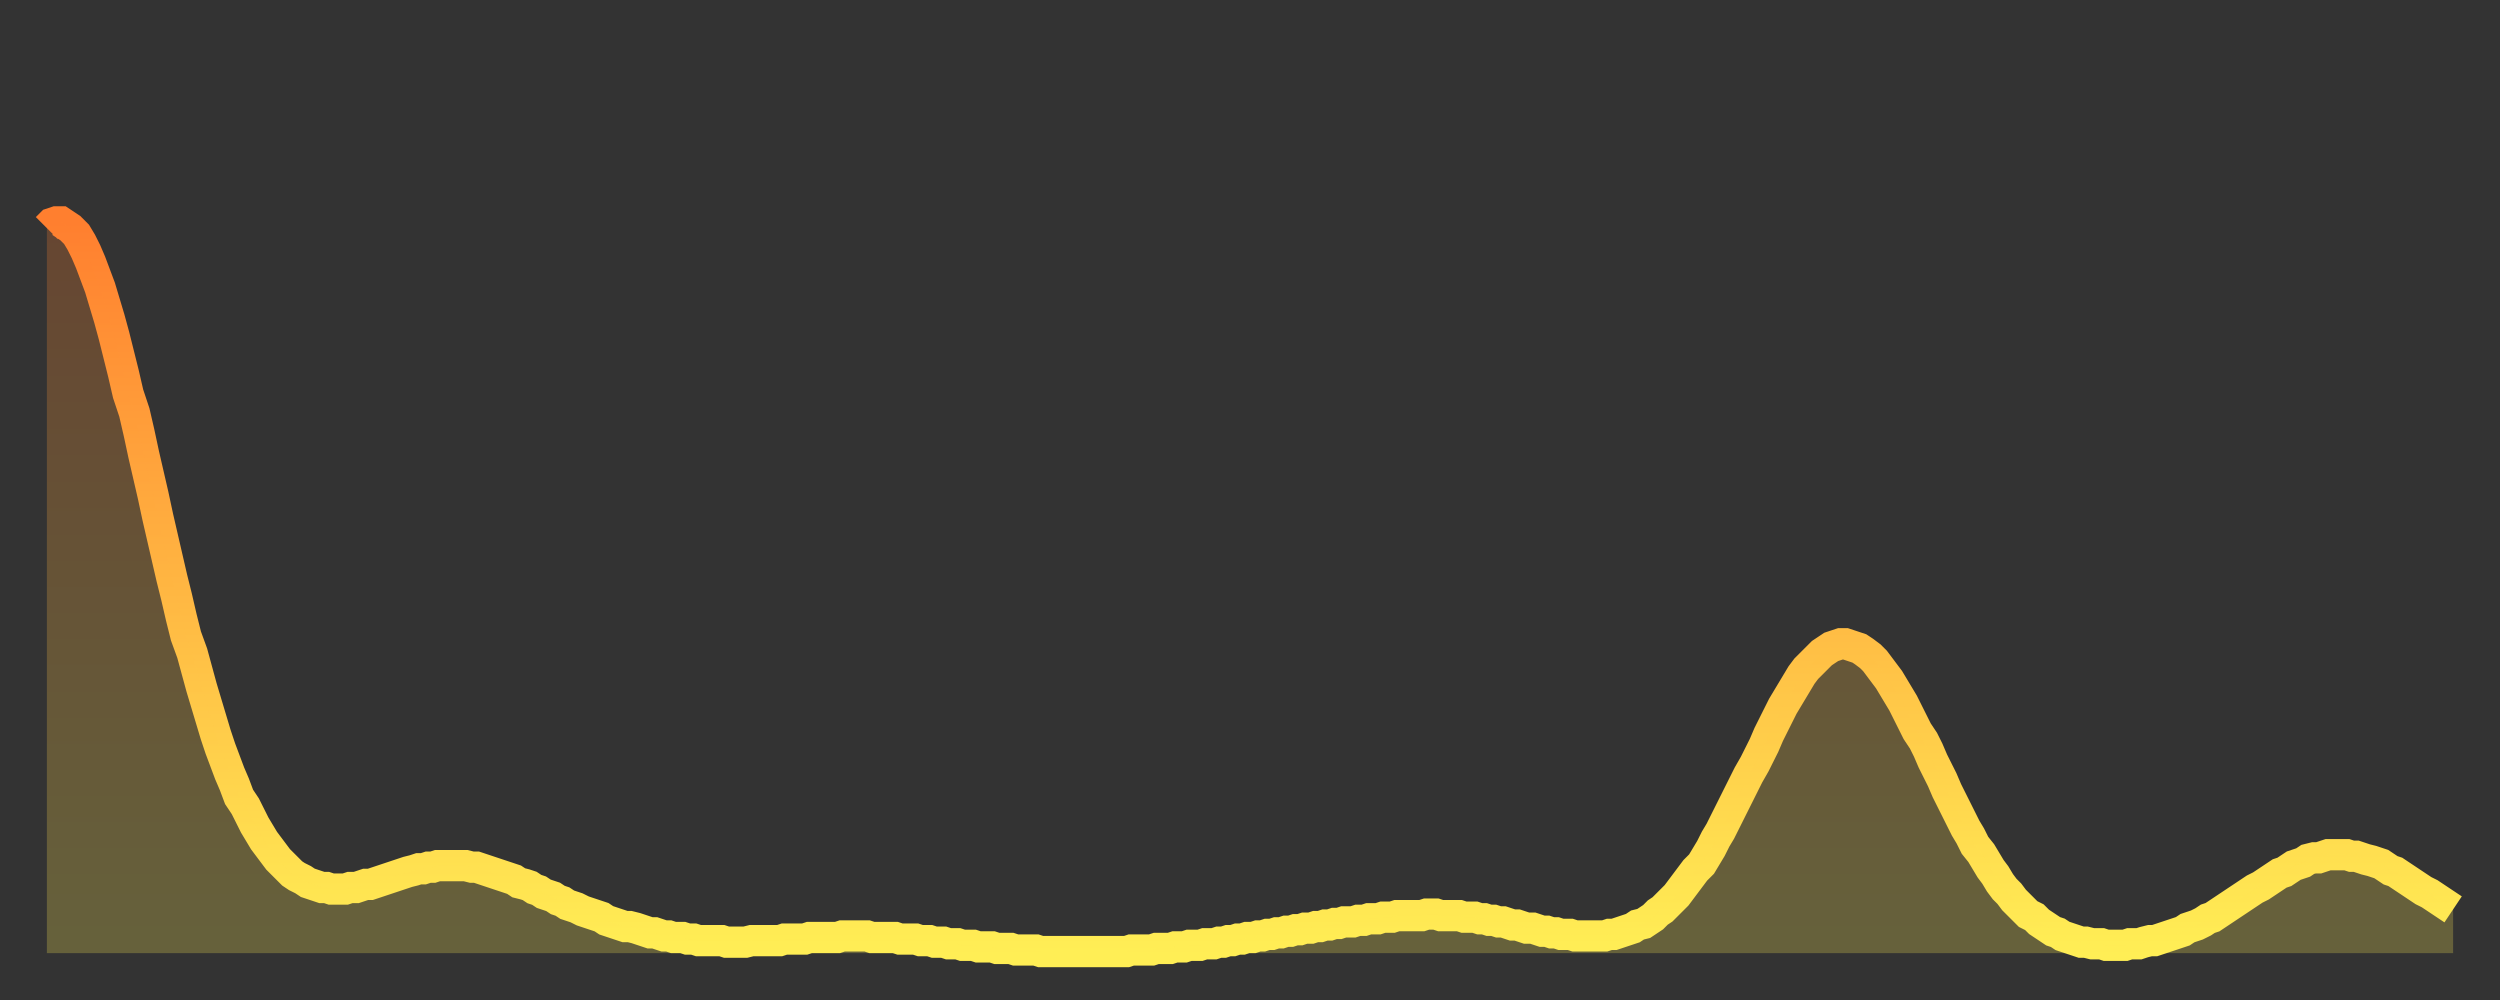 <?xml version="1.0" encoding="utf-8" ?>
<svg baseProfile="full" height="64" version="1.1" width="160" xmlns="http://www.w3.org/2000/svg" xmlns:ev="http://www.w3.org/2001/xml-events" xmlns:xlink="http://www.w3.org/1999/xlink"><rect width="100%" height="100%" fill="#333333" stroke="none"/><defs><linearGradient id="id37082" x1="0" x2="0" y1="0" y2="1"><stop offset="0%" stop-color="#ff7f2f" /><stop offset="50%" stop-color="#ffb642" /><stop offset="100%" stop-color="#ffee55" /></linearGradient></defs><g transform="translate(3,3)"><g><path d="M 0.0 11.6 0.3 11.3 0.6 11.2 0.9 11.2 1.2 11.4 1.5 11.6 1.9 12.0 2.2 12.5 2.5 13.1 2.8 13.8 3.1 14.6 3.4 15.4 3.7 16.4 4.0 17.4 4.3 18.5 4.6 19.7 4.9 20.9 5.2 22.2 5.6 23.4 5.9 24.7 6.2 26.1 6.5 27.4 6.8 28.7 7.1 30.1 7.4 31.4 7.7 32.7 8.0 34.0 8.3 35.2 8.6 36.5 8.9 37.7 9.3 38.8 9.6 39.9 9.9 41.0 10.2 42.0 10.5 43.0 10.8 44.0 11.1 44.9 11.4 45.7 11.7 46.5 12.0 47.2 12.3 48.0 12.7 48.6 13.0 49.2 13.3 49.8 13.6 50.3 13.9 50.8 14.2 51.2 14.5 51.6 14.8 52.0 15.1 52.3 15.4 52.6 15.7 52.9 16.0 53.1 16.4 53.3 16.7 53.5 17.0 53.6 17.3 53.7 17.6 53.8 17.9 53.8 18.2 53.9 18.5 53.9 18.8 53.9 19.1 53.9 19.4 53.8 19.8 53.8 20.1 53.7 20.4 53.6 20.7 53.6 21.0 53.5 21.3 53.4 21.6 53.3 21.9 53.2 22.2 53.1 22.5 53.0 22.8 52.9 23.1 52.8 23.5 52.7 23.8 52.6 24.1 52.6 24.4 52.5 24.7 52.5 25.0 52.4 25.3 52.4 25.6 52.4 25.9 52.4 26.2 52.4 26.5 52.4 26.8 52.4 27.2 52.5 27.5 52.5 27.8 52.6 28.1 52.7 28.4 52.8 28.7 52.9 29.0 53.0 29.3 53.1 29.6 53.2 29.9 53.3 30.2 53.5 30.6 53.6 30.9 53.7 31.2 53.9 31.5 54.0 31.8 54.2 32.1 54.3 32.4 54.4 32.7 54.6 33.0 54.7 33.3 54.9 33.6 55.0 33.9 55.1 34.3 55.3 34.6 55.4 34.9 55.5 35.2 55.6 35.5 55.7 35.8 55.9 36.1 56.0 36.4 56.1 36.7 56.2 37.0 56.3 37.3 56.3 37.7 56.4 38.0 56.5 38.3 56.6 38.6 56.7 38.9 56.7 39.2 56.8 39.5 56.9 39.8 56.9 40.1 57.0 40.4 57.0 40.7 57.0 41.0 57.1 41.4 57.1 41.7 57.2 42.0 57.2 42.3 57.2 42.6 57.2 42.9 57.2 43.2 57.2 43.5 57.3 43.8 57.3 44.1 57.3 44.4 57.3 44.7 57.3 45.1 57.2 45.4 57.2 45.7 57.2 46.0 57.2 46.3 57.2 46.6 57.2 46.9 57.2 47.2 57.1 47.5 57.1 47.8 57.1 48.1 57.1 48.5 57.1 48.8 57.0 49.1 57.0 49.4 57.0 49.7 57.0 50.0 57.0 50.3 57.0 50.6 57.0 50.9 56.9 51.2 56.9 51.5 56.9 51.8 56.9 52.2 56.9 52.5 56.9 52.8 57.0 53.1 57.0 53.4 57.0 53.7 57.0 54.0 57.0 54.3 57.0 54.6 57.1 54.9 57.1 55.2 57.1 55.6 57.1 55.9 57.2 56.2 57.2 56.5 57.2 56.8 57.3 57.1 57.3 57.4 57.3 57.7 57.4 58.0 57.4 58.3 57.4 58.6 57.5 58.9 57.5 59.3 57.5 59.6 57.6 59.9 57.6 60.2 57.6 60.5 57.6 60.8 57.7 61.1 57.7 61.4 57.7 61.7 57.7 62.0 57.8 62.3 57.8 62.6 57.8 63.0 57.8 63.3 57.8 63.6 57.9 63.9 57.9 64.2 57.9 64.5 57.9 64.8 57.9 65.1 57.9 65.4 57.9 65.7 57.9 66.0 57.9 66.4 57.9 66.7 57.9 67.0 57.9 67.3 57.9 67.6 57.9 67.9 57.9 68.2 57.9 68.5 57.9 68.8 57.9 69.1 57.9 69.4 57.8 69.7 57.8 70.1 57.8 70.4 57.8 70.7 57.8 71.0 57.7 71.3 57.7 71.6 57.7 71.9 57.7 72.2 57.6 72.5 57.6 72.8 57.6 73.1 57.5 73.5 57.5 73.8 57.5 74.1 57.4 74.4 57.4 74.7 57.4 75.0 57.3 75.3 57.3 75.6 57.2 75.9 57.2 76.2 57.1 76.5 57.1 76.8 57.0 77.2 57.0 77.5 56.9 77.8 56.9 78.1 56.8 78.4 56.8 78.7 56.7 79.0 56.7 79.3 56.6 79.6 56.6 79.9 56.5 80.2 56.5 80.5 56.4 80.9 56.4 81.2 56.3 81.5 56.3 81.8 56.2 82.1 56.2 82.4 56.1 82.7 56.1 83.0 56.0 83.3 56.0 83.6 56.0 83.9 55.9 84.3 55.9 84.6 55.8 84.9 55.8 85.2 55.8 85.5 55.7 85.8 55.7 86.1 55.7 86.4 55.6 86.7 55.6 87.0 55.6 87.3 55.6 87.6 55.6 88.0 55.6 88.3 55.5 88.6 55.5 88.9 55.5 89.2 55.6 89.5 55.6 89.8 55.6 90.1 55.6 90.4 55.6 90.7 55.7 91.0 55.7 91.4 55.7 91.7 55.8 92.0 55.8 92.3 55.9 92.6 55.9 92.9 56.0 93.2 56.0 93.5 56.1 93.8 56.2 94.1 56.2 94.4 56.3 94.7 56.4 95.1 56.4 95.4 56.5 95.7 56.6 96.0 56.6 96.3 56.7 96.6 56.7 96.9 56.8 97.2 56.8 97.5 56.8 97.8 56.9 98.1 56.9 98.4 56.9 98.8 56.9 99.1 56.9 99.4 56.9 99.7 56.9 100.0 56.8 100.3 56.8 100.6 56.7 100.9 56.6 101.2 56.5 101.5 56.4 101.8 56.2 102.2 56.1 102.5 55.9 102.8 55.7 103.1 55.4 103.4 55.2 103.7 54.9 104.0 54.6 104.3 54.3 104.6 53.9 104.9 53.5 105.2 53.1 105.5 52.7 105.9 52.3 106.2 51.8 106.5 51.3 106.8 50.7 107.1 50.2 107.4 49.6 107.7 49.0 108.0 48.4 108.3 47.8 108.6 47.2 108.9 46.6 109.3 45.9 109.6 45.3 109.9 44.7 110.2 44.0 110.5 43.4 110.8 42.8 111.1 42.2 111.4 41.7 111.7 41.2 112.0 40.7 112.3 40.2 112.6 39.8 113.0 39.4 113.3 39.1 113.6 38.8 113.9 38.6 114.2 38.4 114.5 38.3 114.8 38.2 115.1 38.2 115.4 38.3 115.7 38.4 116.0 38.5 116.3 38.7 116.7 39.0 117.0 39.3 117.3 39.7 117.6 40.1 117.9 40.5 118.2 41.0 118.5 41.5 118.8 42.0 119.1 42.6 119.4 43.2 119.7 43.8 120.1 44.4 120.4 45.0 120.7 45.7 121.0 46.3 121.3 46.9 121.6 47.6 121.9 48.2 122.2 48.8 122.5 49.4 122.8 50.0 123.1 50.5 123.4 51.1 123.8 51.6 124.1 52.1 124.4 52.6 124.7 53.0 125.0 53.5 125.3 53.9 125.6 54.2 125.9 54.6 126.2 54.9 126.5 55.2 126.8 55.5 127.2 55.7 127.5 56.0 127.8 56.2 128.1 56.4 128.4 56.6 128.7 56.7 129.0 56.9 129.3 57.0 129.6 57.1 129.9 57.2 130.2 57.3 130.5 57.3 130.9 57.4 131.2 57.4 131.5 57.4 131.8 57.5 132.1 57.5 132.4 57.5 132.7 57.5 133.0 57.5 133.3 57.4 133.6 57.4 133.9 57.4 134.2 57.3 134.6 57.2 134.9 57.2 135.2 57.1 135.5 57.0 135.8 56.9 136.1 56.8 136.4 56.7 136.7 56.6 137.0 56.4 137.3 56.3 137.6 56.2 138.0 56.0 138.3 55.8 138.6 55.7 138.9 55.5 139.2 55.3 139.5 55.1 139.8 54.9 140.1 54.7 140.4 54.5 140.7 54.3 141.0 54.1 141.3 53.9 141.7 53.7 142.0 53.5 142.3 53.3 142.6 53.1 142.9 52.9 143.2 52.8 143.5 52.6 143.8 52.4 144.1 52.3 144.4 52.2 144.7 52.0 145.1 51.9 145.4 51.9 145.7 51.8 146.0 51.7 146.3 51.7 146.6 51.7 146.9 51.7 147.2 51.7 147.5 51.8 147.8 51.8 148.1 51.9 148.4 52.0 148.8 52.1 149.1 52.2 149.4 52.3 149.7 52.5 150.0 52.7 150.3 52.8 150.6 53.0 150.9 53.2 151.2 53.4 151.5 53.6 151.8 53.8 152.1 54.0 152.5 54.2 152.8 54.4 153.1 54.6 153.4 54.8 153.7 55.0 154.0 55.2" fill="none" id="graph-curve" opacity="1" stroke="url(#id37082)" stroke-width="2" /><path d="M 0 58 L 0.0 11.6 0.3 11.3 0.6 11.2 0.9 11.2 1.2 11.4 1.5 11.6 1.9 12.0 2.2 12.5 2.5 13.1 2.8 13.8 3.1 14.6 3.4 15.4 3.7 16.4 4.0 17.4 4.3 18.5 4.6 19.7 4.9 20.9 5.2 22.2 5.6 23.4 5.9 24.7 6.2 26.1 6.5 27.4 6.8 28.7 7.1 30.1 7.4 31.4 7.7 32.7 8.0 34.0 8.3 35.2 8.6 36.5 8.9 37.7 9.3 38.8 9.6 39.9 9.9 41.0 10.2 42.0 10.5 43.0 10.8 44.0 11.1 44.9 11.4 45.7 11.7 46.5 12.0 47.2 12.3 48.0 12.7 48.6 13.0 49.2 13.3 49.8 13.6 50.3 13.9 50.8 14.2 51.2 14.5 51.6 14.8 52.0 15.1 52.3 15.4 52.6 15.7 52.9 16.0 53.1 16.4 53.3 16.7 53.5 17.0 53.6 17.3 53.7 17.6 53.8 17.9 53.8 18.2 53.9 18.5 53.9 18.8 53.9 19.1 53.9 19.4 53.8 19.8 53.8 20.1 53.7 20.4 53.6 20.7 53.6 21.0 53.5 21.3 53.4 21.6 53.3 21.9 53.2 22.2 53.1 22.5 53.0 22.8 52.9 23.1 52.8 23.5 52.7 23.8 52.6 24.1 52.6 24.4 52.5 24.7 52.5 25.0 52.4 25.3 52.4 25.6 52.4 25.9 52.4 26.2 52.4 26.5 52.4 26.8 52.4 27.2 52.5 27.5 52.5 27.8 52.6 28.1 52.7 28.4 52.8 28.7 52.9 29.0 53.0 29.3 53.1 29.6 53.2 29.9 53.3 30.2 53.5 30.6 53.6 30.9 53.7 31.2 53.9 31.5 54.0 31.8 54.2 32.1 54.3 32.4 54.4 32.7 54.6 33.0 54.7 33.3 54.9 33.6 55.0 33.9 55.1 34.3 55.3 34.6 55.4 34.9 55.5 35.2 55.6 35.5 55.7 35.8 55.9 36.1 56.0 36.4 56.1 36.7 56.2 37.0 56.3 37.3 56.3 37.7 56.4 38.0 56.5 38.3 56.6 38.6 56.7 38.9 56.7 39.2 56.8 39.5 56.9 39.8 56.9 40.1 57.0 40.4 57.0 40.7 57.0 41.0 57.1 41.4 57.1 41.7 57.2 42.0 57.2 42.3 57.2 42.6 57.2 42.9 57.2 43.2 57.2 43.5 57.3 43.8 57.3 44.1 57.3 44.4 57.3 44.7 57.3 45.1 57.2 45.4 57.2 45.7 57.2 46.0 57.2 46.3 57.2 46.6 57.2 46.9 57.2 47.2 57.1 47.5 57.1 47.8 57.1 48.1 57.1 48.5 57.1 48.8 57.0 49.1 57.0 49.4 57.0 49.7 57.0 50.0 57.0 50.3 57.0 50.6 57.0 50.9 56.9 51.2 56.9 51.5 56.9 51.8 56.9 52.2 56.9 52.5 56.9 52.8 57.0 53.1 57.0 53.4 57.0 53.7 57.0 54.0 57.0 54.3 57.0 54.6 57.1 54.9 57.1 55.2 57.1 55.6 57.1 55.9 57.2 56.2 57.2 56.5 57.2 56.8 57.3 57.1 57.3 57.4 57.3 57.7 57.4 58.0 57.4 58.3 57.4 58.6 57.5 58.9 57.5 59.3 57.5 59.6 57.6 59.9 57.6 60.2 57.6 60.5 57.6 60.8 57.7 61.1 57.7 61.4 57.7 61.7 57.7 62.0 57.8 62.3 57.8 62.6 57.8 63.0 57.8 63.3 57.8 63.6 57.9 63.9 57.9 64.2 57.9 64.5 57.9 64.8 57.9 65.1 57.9 65.4 57.9 65.7 57.9 66.0 57.9 66.4 57.9 66.7 57.9 67.0 57.9 67.3 57.9 67.6 57.9 67.9 57.9 68.2 57.9 68.5 57.9 68.8 57.9 69.1 57.9 69.4 57.8 69.7 57.8 70.1 57.8 70.4 57.8 70.7 57.8 71.0 57.7 71.3 57.7 71.6 57.7 71.9 57.7 72.2 57.6 72.5 57.6 72.8 57.6 73.1 57.5 73.5 57.5 73.8 57.5 74.1 57.4 74.4 57.4 74.7 57.4 75.0 57.3 75.3 57.3 75.6 57.2 75.9 57.2 76.2 57.1 76.5 57.1 76.8 57.0 77.2 57.0 77.5 56.9 77.8 56.9 78.1 56.8 78.4 56.8 78.7 56.7 79.0 56.7 79.3 56.6 79.6 56.6 79.9 56.5 80.2 56.5 80.5 56.4 80.9 56.4 81.2 56.3 81.5 56.3 81.8 56.2 82.1 56.2 82.4 56.1 82.7 56.1 83.0 56.0 83.3 56.0 83.6 56.0 83.9 55.9 84.3 55.9 84.6 55.8 84.9 55.8 85.2 55.8 85.5 55.7 85.8 55.7 86.1 55.7 86.4 55.6 86.7 55.6 87.0 55.6 87.3 55.6 87.6 55.6 88.0 55.6 88.3 55.5 88.6 55.5 88.9 55.5 89.2 55.6 89.5 55.6 89.8 55.6 90.1 55.6 90.4 55.6 90.7 55.7 91.0 55.7 91.4 55.7 91.7 55.8 92.0 55.8 92.3 55.9 92.6 55.9 92.9 56.0 93.2 56.0 93.5 56.1 93.8 56.2 94.1 56.2 94.4 56.3 94.7 56.4 95.1 56.4 95.4 56.5 95.7 56.6 96.0 56.6 96.3 56.7 96.6 56.7 96.9 56.8 97.2 56.8 97.5 56.8 97.8 56.9 98.1 56.9 98.4 56.9 98.8 56.9 99.1 56.9 99.4 56.9 99.7 56.9 100.0 56.8 100.3 56.8 100.6 56.7 100.9 56.6 101.2 56.5 101.5 56.4 101.8 56.2 102.2 56.1 102.5 55.9 102.8 55.7 103.1 55.4 103.4 55.2 103.7 54.9 104.0 54.6 104.3 54.3 104.6 53.9 104.9 53.5 105.2 53.1 105.5 52.7 105.9 52.3 106.2 51.8 106.5 51.3 106.8 50.7 107.1 50.2 107.4 49.6 107.7 49.0 108.0 48.4 108.3 47.8 108.6 47.2 108.9 46.6 109.3 45.9 109.6 45.3 109.9 44.7 110.2 44.0 110.5 43.4 110.8 42.8 111.1 42.2 111.4 41.7 111.7 41.2 112.0 40.7 112.3 40.2 112.6 39.8 113.0 39.4 113.3 39.1 113.6 38.8 113.9 38.6 114.2 38.4 114.5 38.3 114.8 38.2 115.1 38.2 115.4 38.3 115.7 38.4 116.0 38.5 116.3 38.7 116.7 39.0 117.0 39.3 117.3 39.7 117.6 40.1 117.9 40.5 118.2 41.0 118.5 41.5 118.8 42.0 119.1 42.6 119.4 43.2 119.7 43.8 120.1 44.4 120.4 45.0 120.7 45.7 121.0 46.3 121.3 46.9 121.6 47.6 121.9 48.2 122.2 48.8 122.5 49.4 122.8 50.0 123.1 50.5 123.4 51.1 123.8 51.6 124.1 52.1 124.4 52.6 124.7 53.0 125.0 53.5 125.3 53.9 125.6 54.2 125.9 54.6 126.2 54.9 126.5 55.2 126.8 55.5 127.2 55.7 127.5 56.0 127.8 56.2 128.1 56.4 128.4 56.6 128.7 56.7 129.0 56.9 129.3 57.0 129.6 57.1 129.9 57.2 130.2 57.3 130.5 57.3 130.9 57.4 131.2 57.4 131.5 57.4 131.8 57.5 132.1 57.5 132.4 57.5 132.7 57.5 133.0 57.5 133.3 57.4 133.6 57.4 133.9 57.4 134.2 57.3 134.6 57.2 134.9 57.2 135.2 57.1 135.5 57.0 135.8 56.9 136.1 56.8 136.4 56.7 136.7 56.6 137.0 56.4 137.3 56.3 137.6 56.2 138.0 56.0 138.3 55.8 138.6 55.7 138.9 55.5 139.2 55.3 139.5 55.1 139.8 54.9 140.1 54.7 140.4 54.5 140.7 54.3 141.0 54.1 141.3 53.9 141.7 53.7 142.0 53.5 142.3 53.3 142.6 53.1 142.9 52.9 143.2 52.8 143.5 52.6 143.8 52.4 144.1 52.3 144.4 52.2 144.7 52.0 145.1 51.9 145.4 51.9 145.7 51.8 146.0 51.7 146.3 51.7 146.6 51.7 146.9 51.7 147.2 51.7 147.5 51.8 147.8 51.8 148.1 51.9 148.4 52.0 148.8 52.1 149.1 52.2 149.4 52.3 149.7 52.5 150.0 52.7 150.3 52.8 150.6 53.0 150.9 53.2 151.2 53.4 151.5 53.6 151.8 53.8 152.1 54.0 152.5 54.2 152.8 54.4 153.1 54.6 153.4 54.8 153.7 55.0 154.0 55.2 154 58" fill="url(#id37082)" fill-opacity=".25" id="graph-shadow" /></g></g></svg>